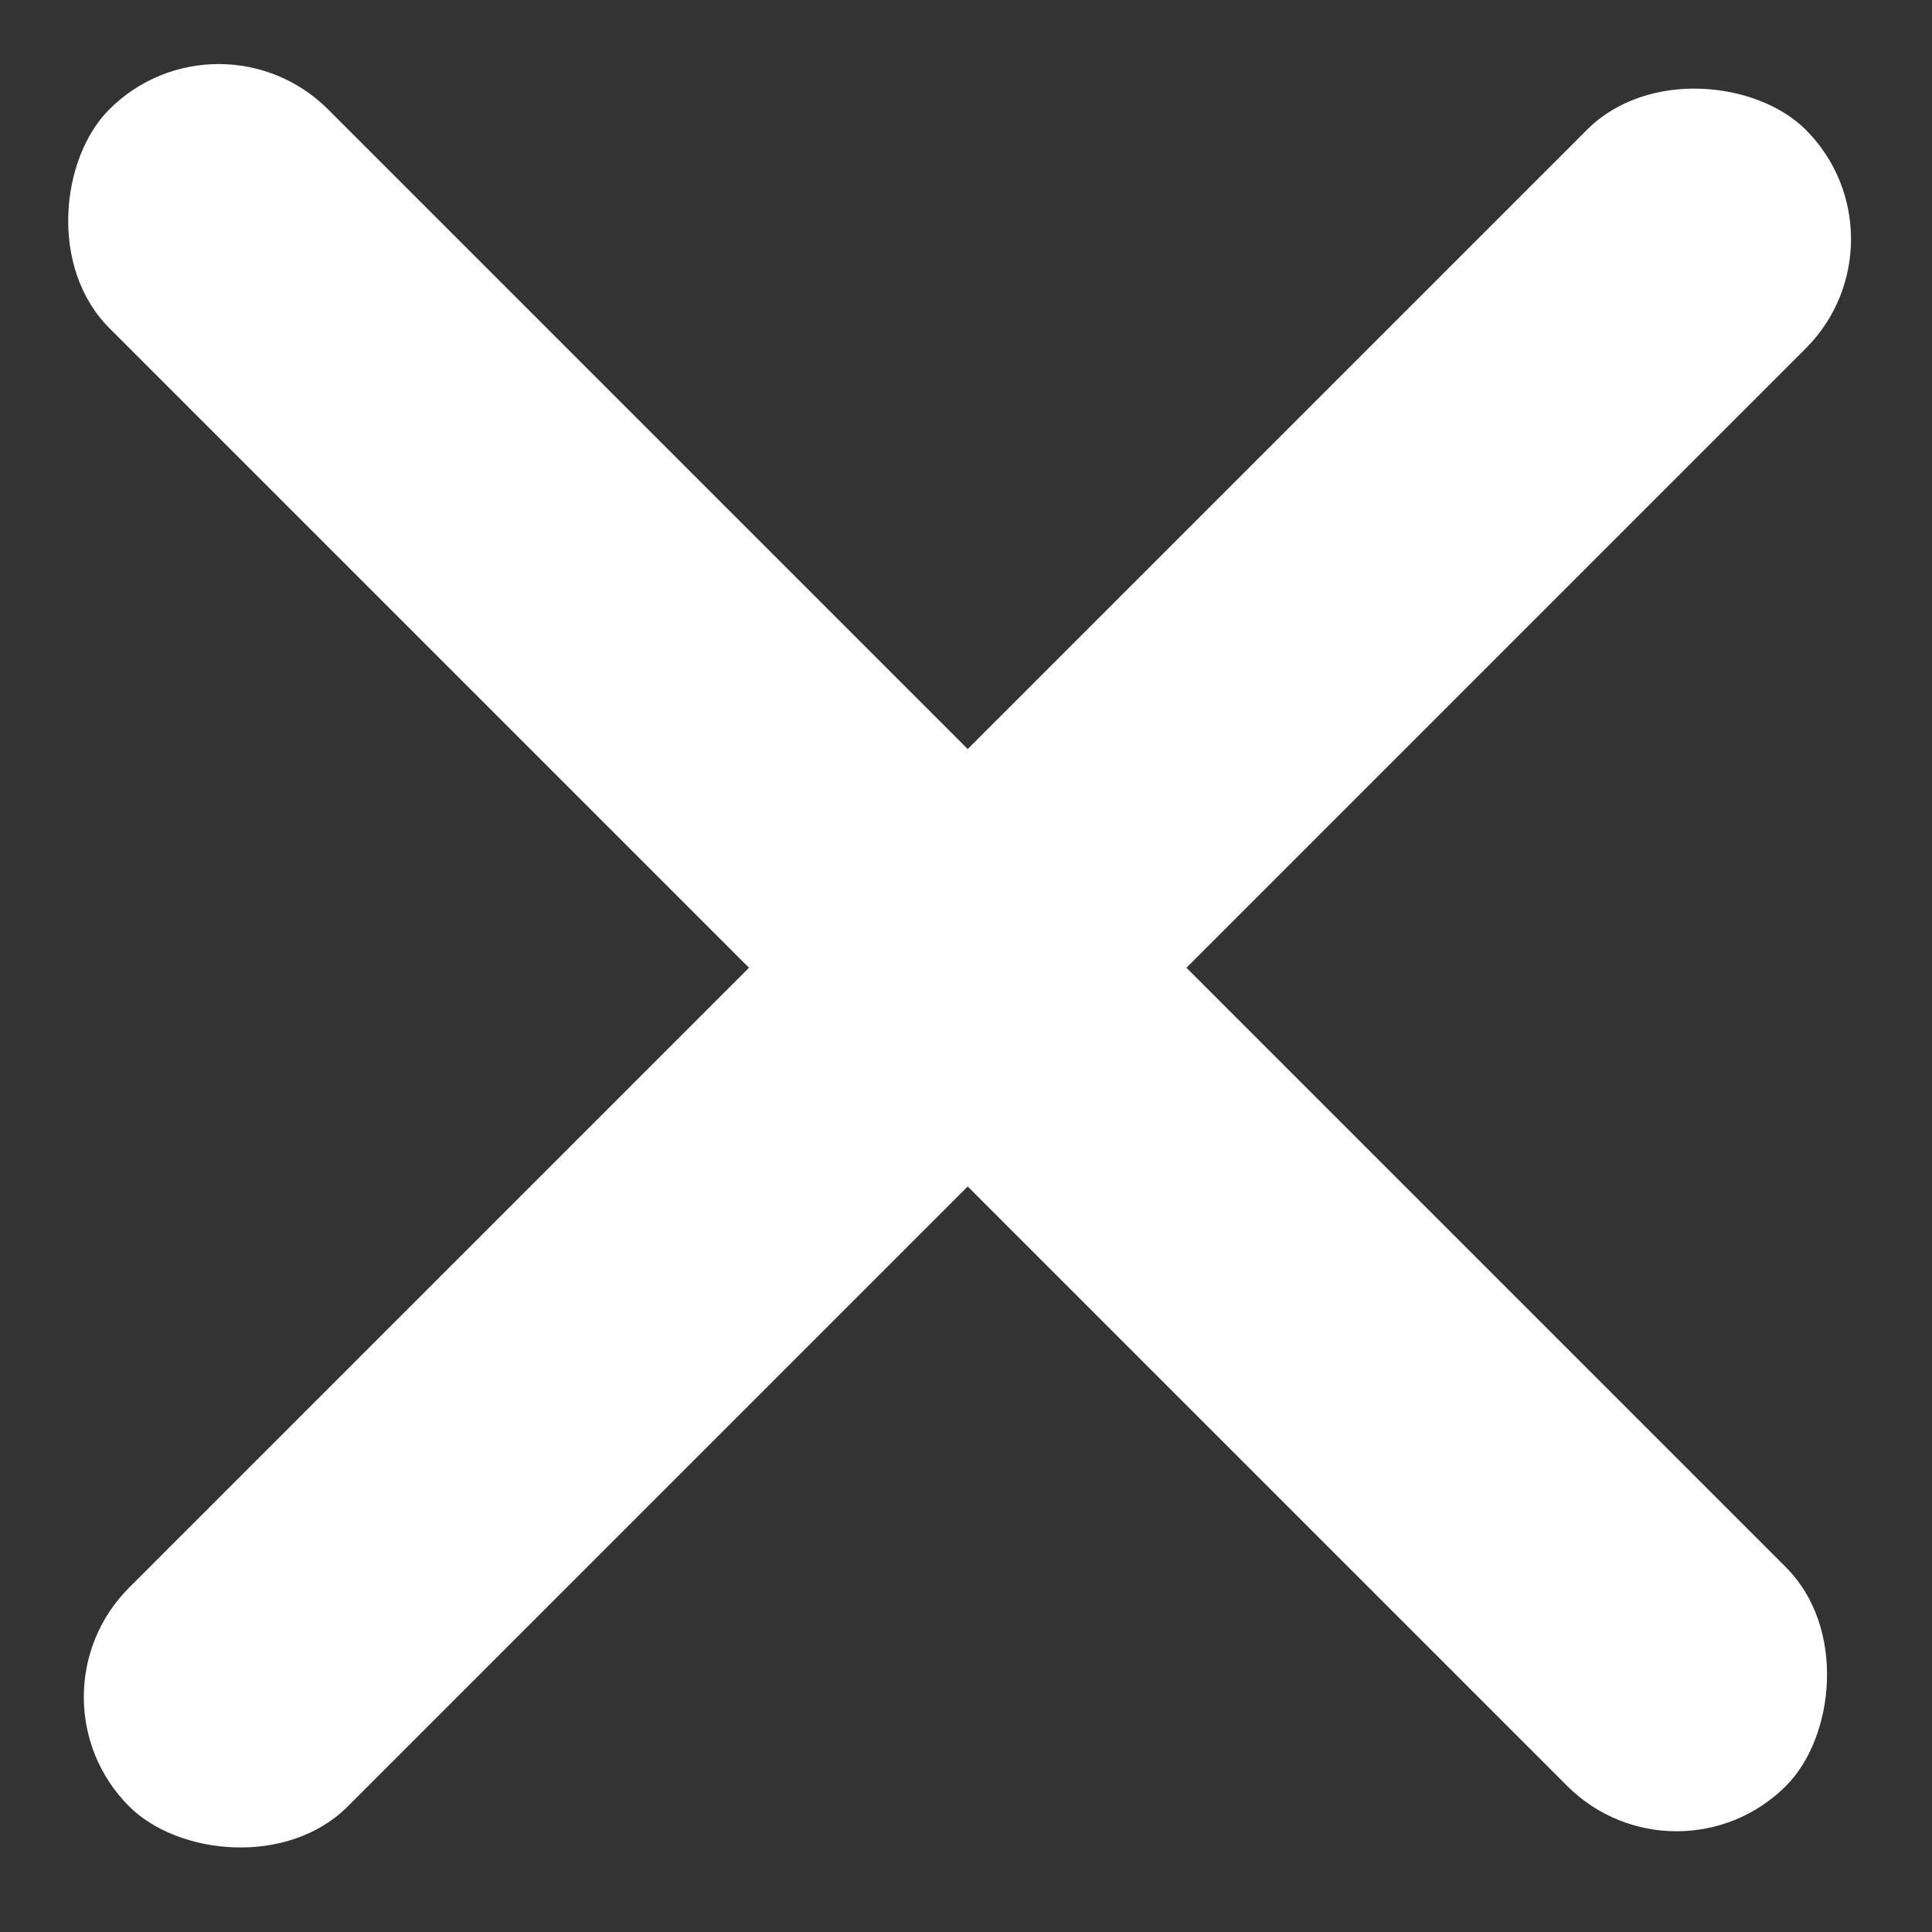 <svg width="22" height="22" viewBox="0 0 22 22" fill="none" xmlns="http://www.w3.org/2000/svg">
<rect x="0" y="0" width="22" height="22" fill="#333333" stroke="none"/>
<rect x="2.49" width="27" height="3.522" rx="1.761" transform="rotate(45 2.49 0)" fill="white"/>
<rect x="0.225" y="19.324" width="27" height="3.522" rx="1.761" transform="rotate(-45 0.225 19.324)" fill="white"/>
</svg>
